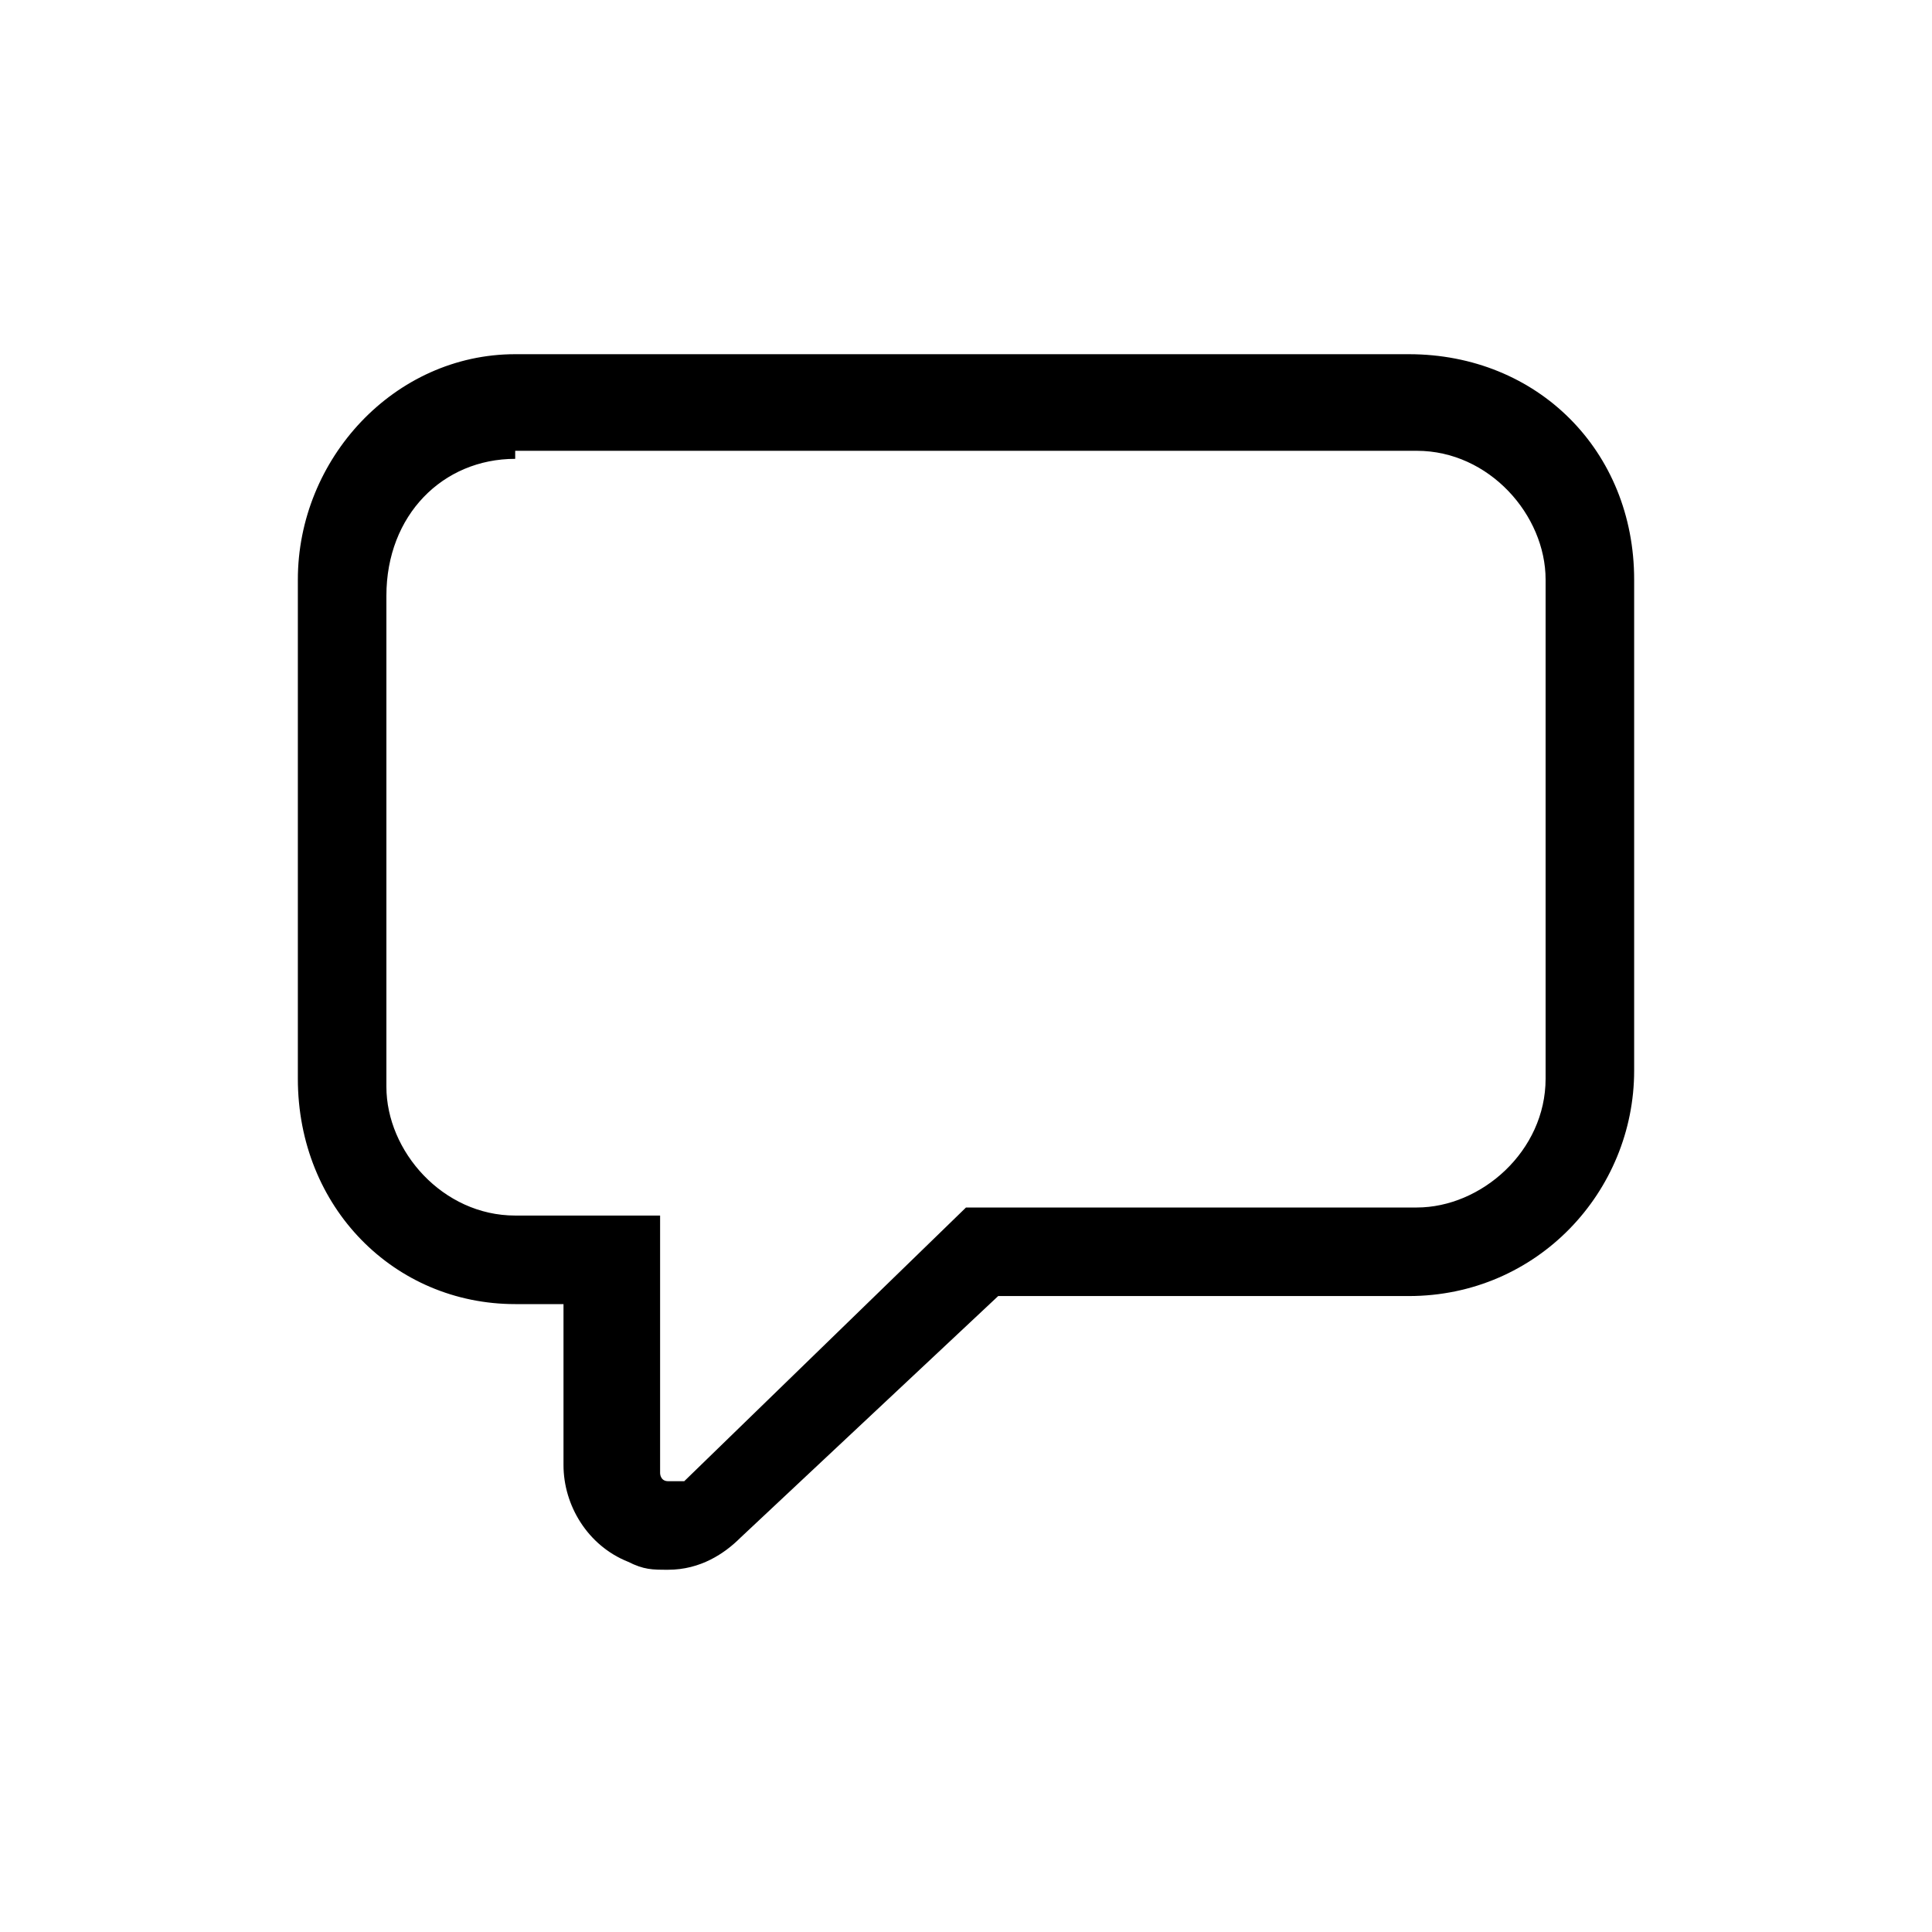 <?xml version="1.0" encoding="utf-8"?>
<!-- Generator: Adobe Illustrator 24.3.0, SVG Export Plug-In . SVG Version: 6.00 Build 0)  -->
<svg version="1.1" id="Layer_1" xmlns="http://www.w3.org/2000/svg" xmlns:xlink="http://www.w3.org/1999/xlink" x="0px" y="0px"
	 viewBox="0 0 24 24" style="enable-background:new 0 0 24 24;" xml:space="preserve">
<g id="Icones_Outline">
	<g id="Chat_Black_24dp">
		<g id="Shape" transform="translate(3, 4)">
			<g>
				<path d="M5.3,15.5c-0.2,0-0.3,0-0.5-0.1c-0.5-0.2-0.8-0.7-0.8-1.2v-2H3.4c-1.5,0-2.7-1.2-2.7-2.8V3.2c0-1.5,1.2-2.8,2.7-2.8
					h11.1c1.6,0,2.8,1.2,2.8,2.8v6.1c0,1.5-1.2,2.8-2.8,2.8H9.4l-3.2,3C6,15.3,5.7,15.5,5.3,15.5z M3.4,1.7c-0.9,0-1.6,0.7-1.6,1.7
					v6.1c0,0.8,0.7,1.6,1.6,1.6h1.8v3.2c0,0,0,0.1,0.1,0.1c0.1,0,0.1,0,0.2,0L9,11h5.6c0.8,0,1.6-0.7,1.6-1.6V3.2
					c0-0.8-0.7-1.6-1.6-1.6H3.4L3.4,1.7z"/>
			</g>
		</g>
	</g>
</g>
</svg>
